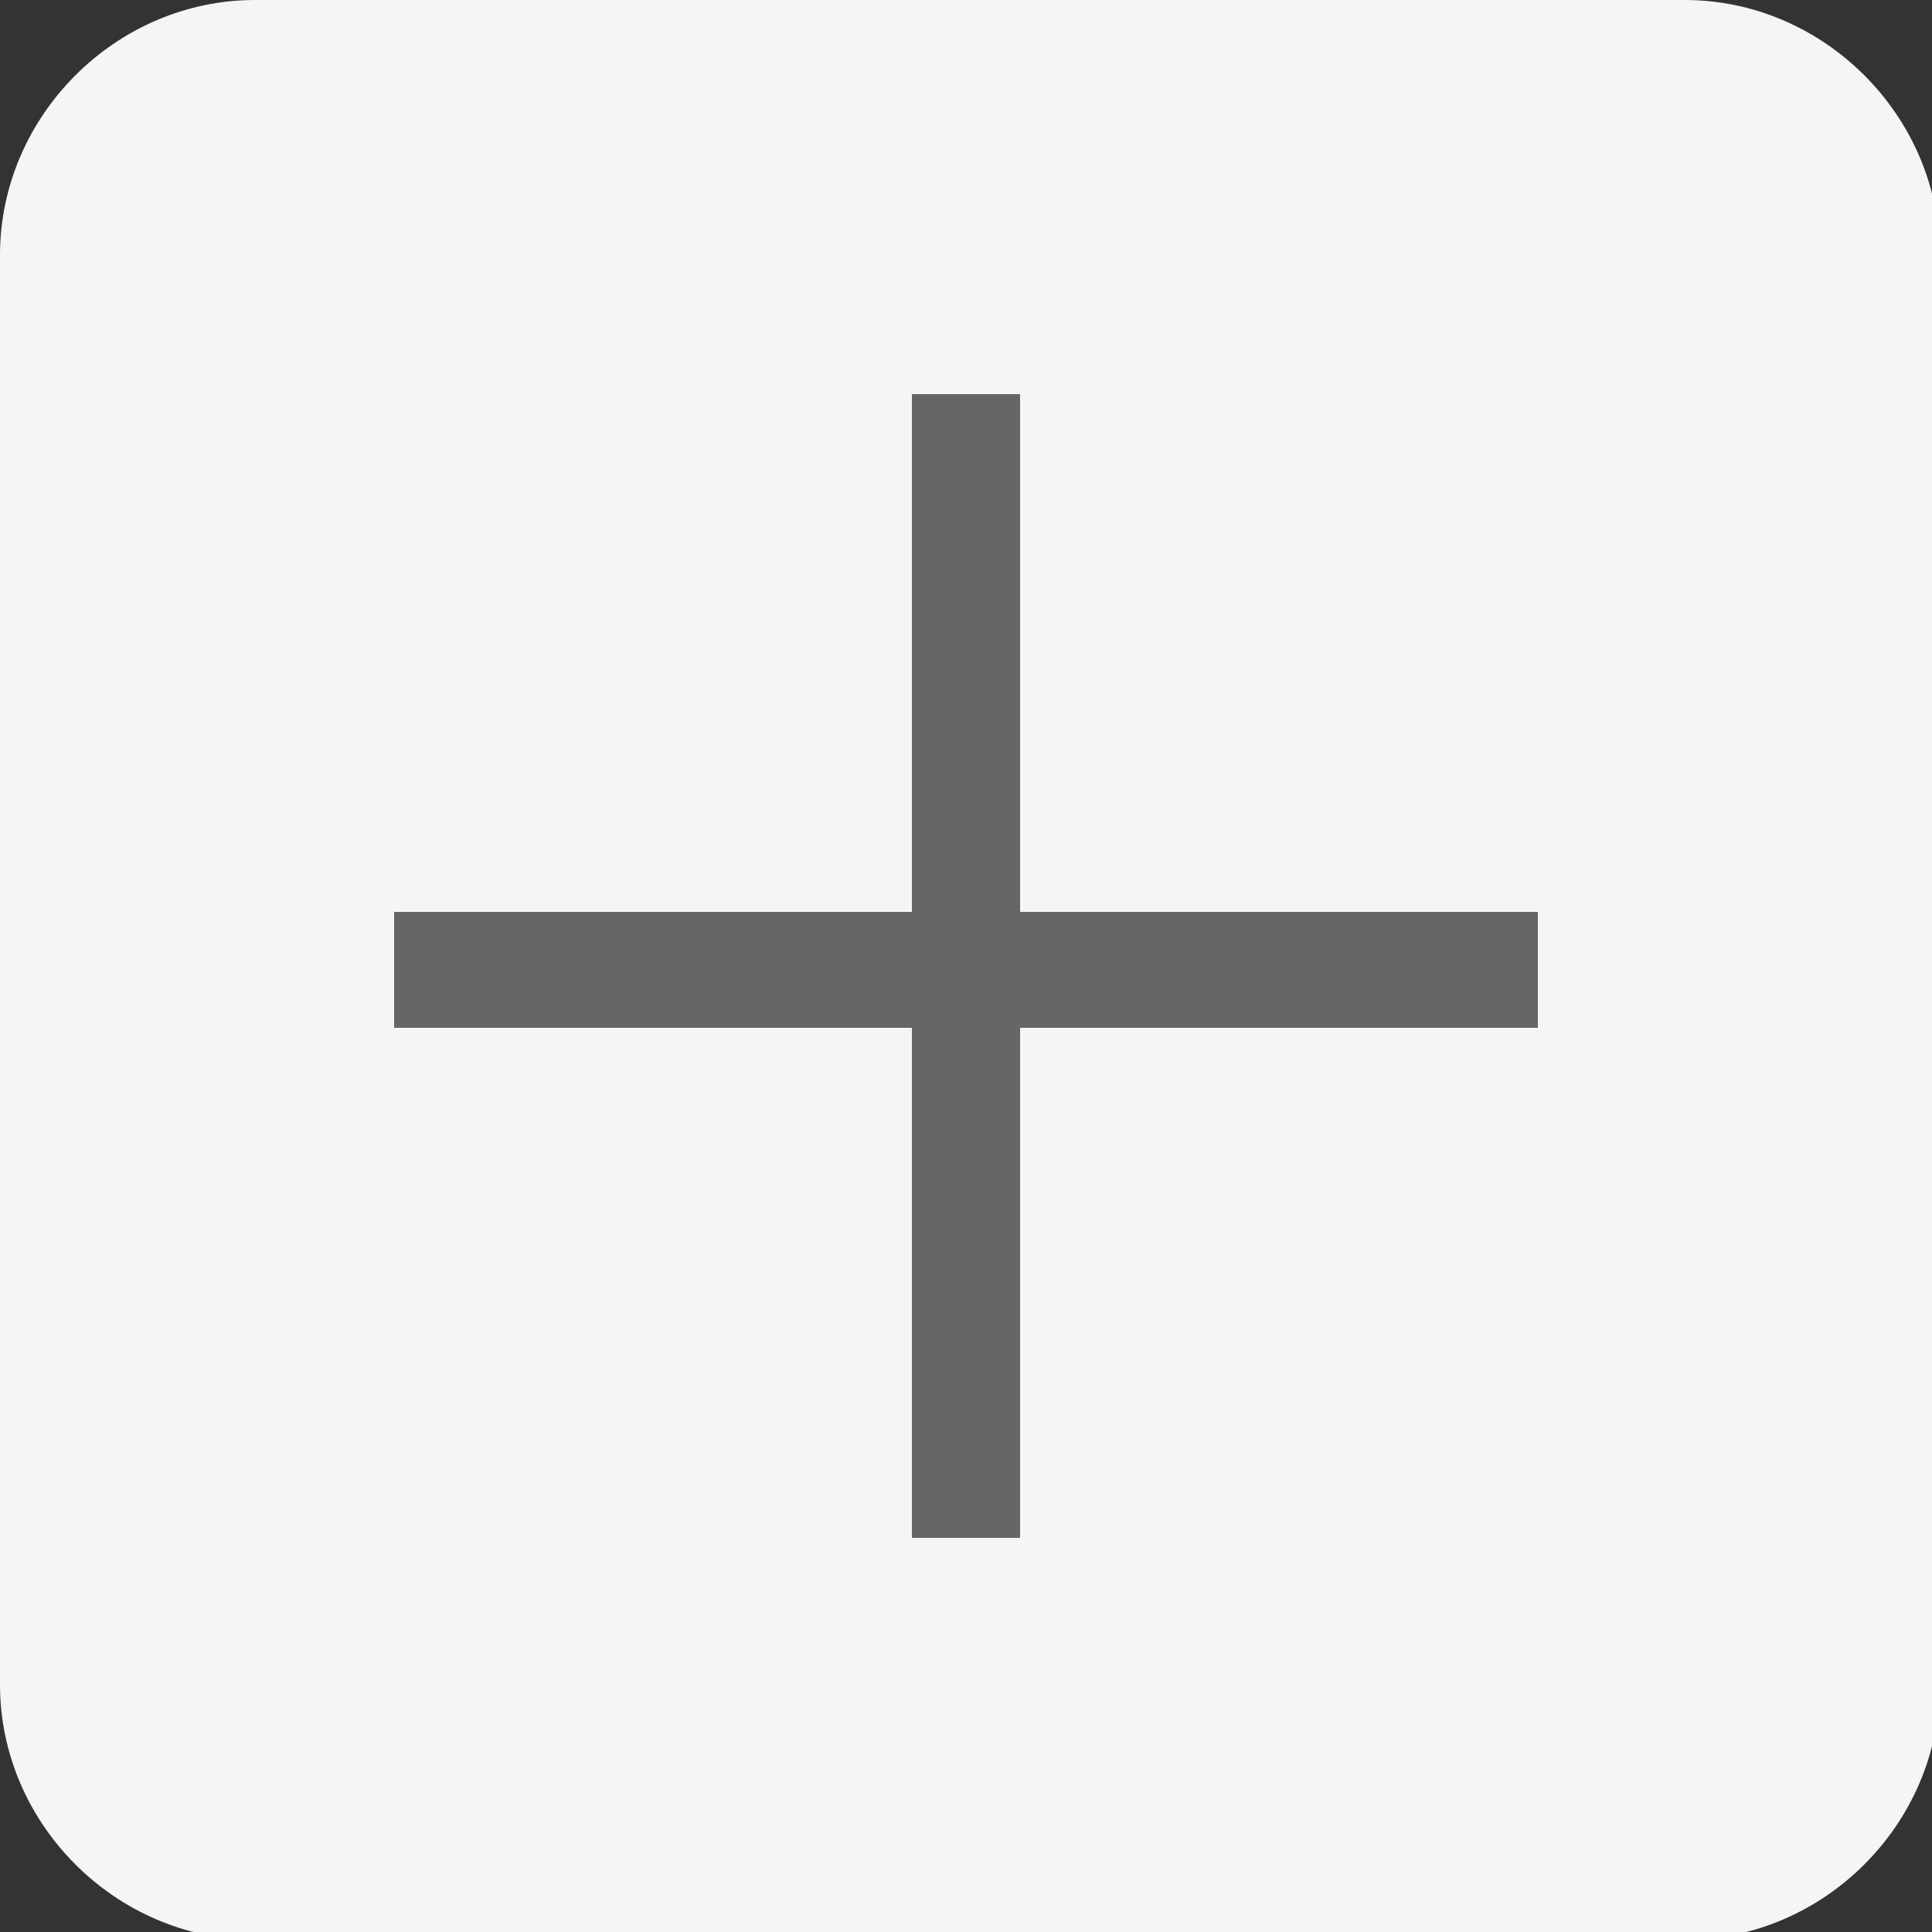 <?xml version="1.0" encoding="utf-8"?>
<!-- Generator: Adobe Illustrator 25.4.1, SVG Export Plug-In . SVG Version: 6.00 Build 0)  -->
<svg version="1.1" id="Layer_1" xmlns="http://www.w3.org/2000/svg" xmlns:xlink="http://www.w3.org/1999/xlink" x="0px" y="0px"
	 viewBox="0 0 25 25" style="enable-background:new 0 0 25 25;" xml:space="preserve">
<rect x="0" y="0" width="25" height="25" fill="#333333" stroke="none"/>
<style type="text/css">
	.st0{fill:#F5F5F5;}
	.st1{fill:#666666;}
</style>
<g id="Group_1776" transform="translate(-1069 -2018)">
	<g id="Rectangle_300">
		<path class="st0" d="M1072.3,2018h18.5c1.8,0,3.3,1.5,3.3,3.3v18.5c0,1.8-1.5,3.3-3.3,3.3h-18.5c-1.8,0-3.3-1.5-3.3-3.3v-18.5
			C1069,2019.5,1070.5,2018,1072.3,2018z"/>
	</g>
	<polygon class="st1" points="1082.2,2029.8 1082.2,2023.1 1080.8,2023.1 1080.8,2029.8 1074.1,2029.8 1074.1,2031.3 1080.8,2031.3 
		1080.8,2037.9 1082.2,2037.9 1082.2,2031.3 1088.9,2031.3 1088.9,2029.8 	"/>
</g>
</svg>
